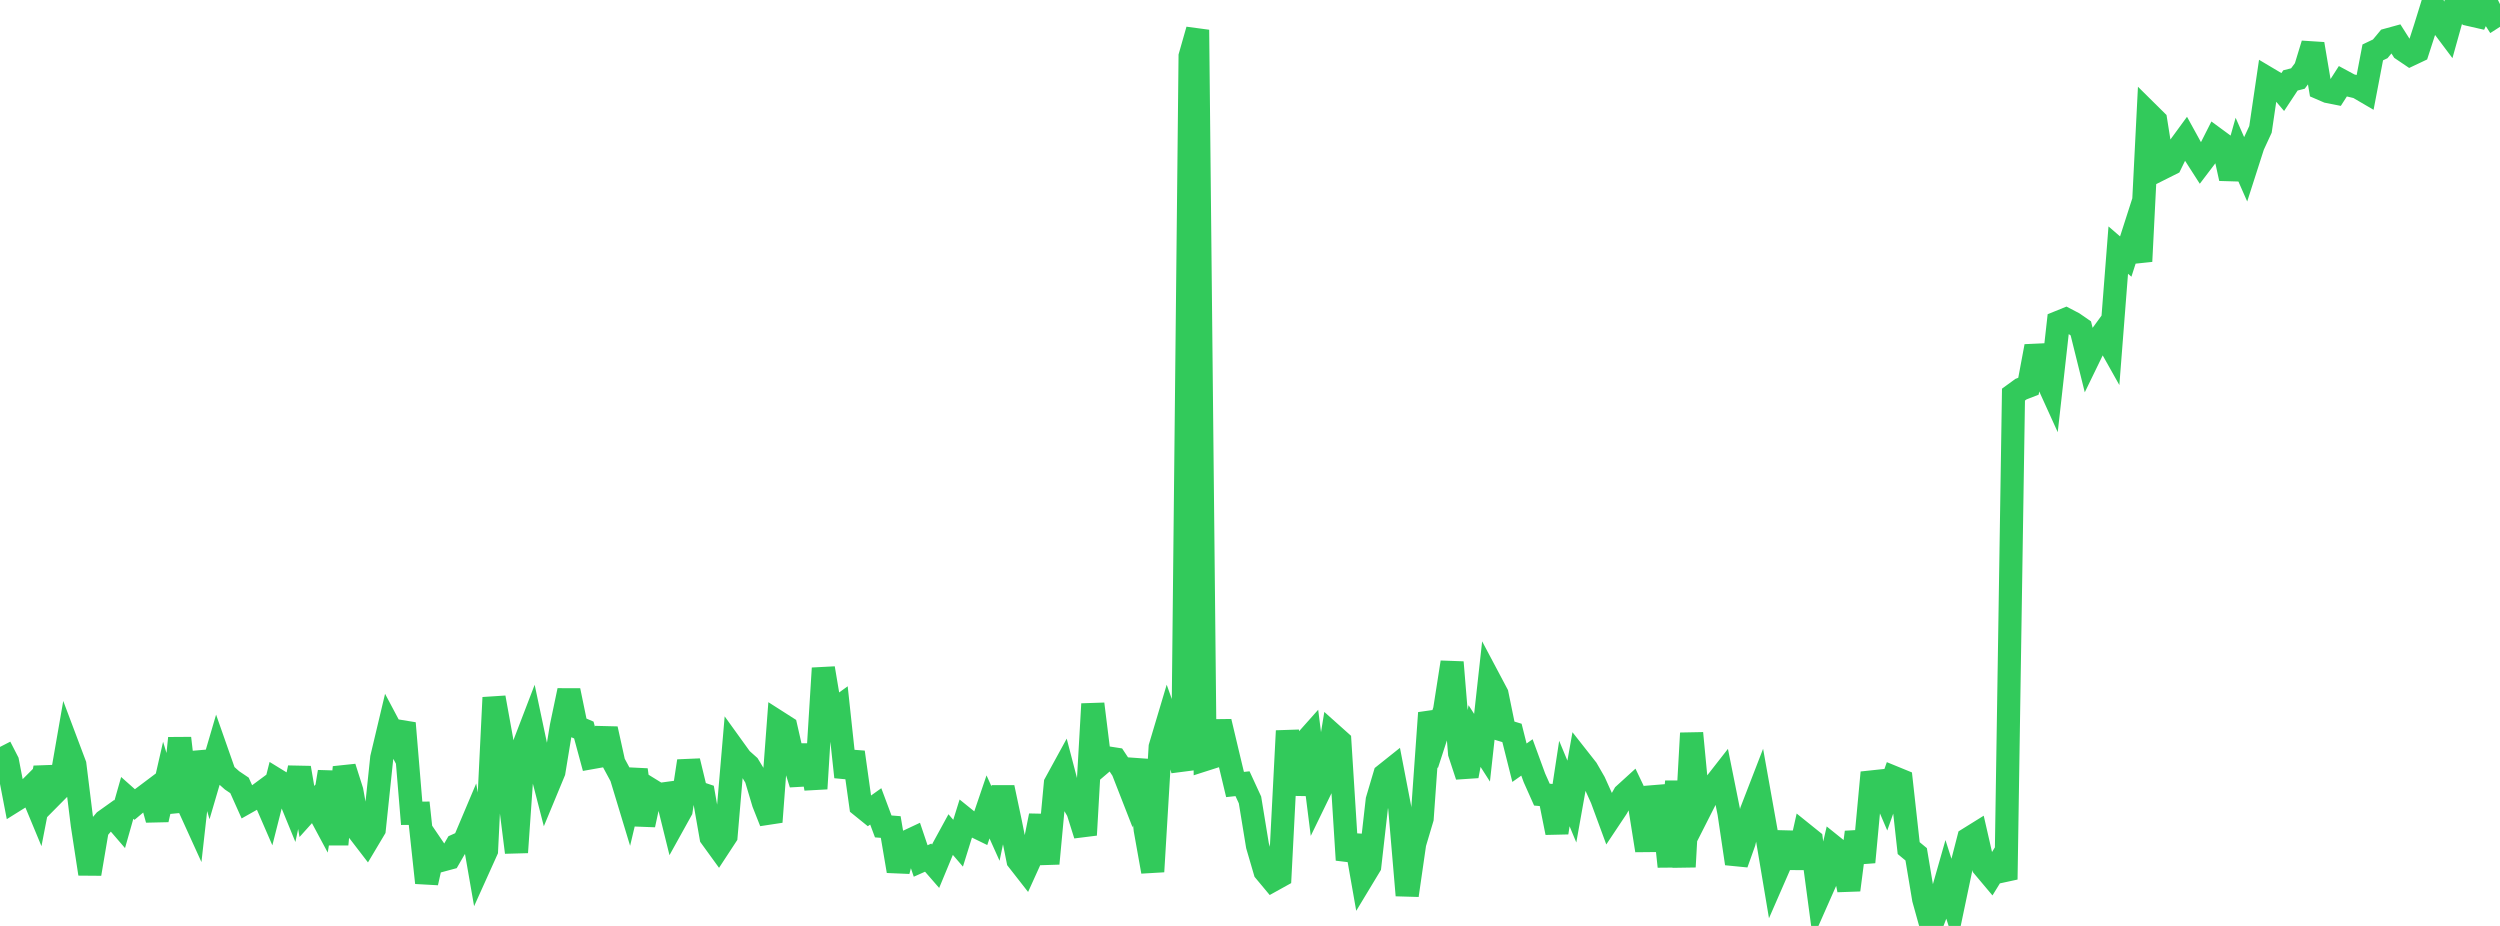<?xml version="1.0" standalone="no"?>
<!DOCTYPE svg PUBLIC "-//W3C//DTD SVG 1.1//EN" "http://www.w3.org/Graphics/SVG/1.1/DTD/svg11.dtd">

<svg width="135" height="50" viewBox="0 0 135 50" preserveAspectRatio="none" 
  xmlns="http://www.w3.org/2000/svg"
  xmlns:xlink="http://www.w3.org/1999/xlink">


<polyline points="0.0, 40.334 0.404, 41.122 0.808, 43.222 1.213, 42.969 1.617, 42.565 2.021, 43.538 2.425, 41.46 2.829, 42.949 3.234, 42.54 3.638, 40.218 4.042, 41.291 4.446, 44.554 4.85, 47.189 5.254, 44.803 5.659, 44.328 6.063, 44.04 6.467, 44.509 6.871, 43.086 7.275, 43.445 7.68, 43.103 8.084, 42.799 8.488, 44.259 8.892, 42.488 9.296, 43.819 9.701, 39.862 10.105, 43.342 10.509, 44.23 10.913, 40.62 11.317, 42.01 11.722, 40.63 12.126, 41.781 12.53, 42.14 12.934, 42.412 13.338, 43.314 13.743, 43.085 14.147, 42.786 14.551, 43.717 14.955, 42.122 15.359, 42.37 15.763, 43.357 16.168, 41.463 16.572, 43.82 16.976, 43.37 17.38, 44.124 17.784, 41.679 18.189, 45.593 18.593, 41.433 18.997, 42.704 19.401, 44.933 19.805, 45.459 20.21, 44.779 20.614, 40.923 21.018, 39.223 21.422, 39.985 21.826, 39.053 22.231, 43.918 22.635, 43.914 23.039, 47.669 23.443, 45.858 23.847, 46.453 24.251, 46.344 24.656, 45.643 25.06, 45.462 25.464, 44.506 25.868, 46.824 26.272, 45.928 26.677, 37.669 27.081, 39.902 27.485, 42.808 27.889, 46.027 28.293, 40.231 28.698, 39.175 29.102, 41.084 29.506, 42.652 29.91, 41.677 30.314, 39.219 30.719, 37.289 31.123, 39.247 31.527, 39.422 31.931, 40.915 32.335, 40.843 32.74, 39.36 33.144, 41.192 33.548, 41.941 33.952, 43.275 34.356, 41.571 34.76, 44.543 35.165, 42.658 35.569, 42.907 35.973, 42.852 36.377, 44.486 36.781, 43.758 37.186, 41.098 37.59, 42.769 37.994, 42.905 38.398, 45.205 38.802, 45.762 39.207, 45.144 39.611, 40.418 40.015, 40.979 40.419, 41.339 40.823, 42.005 41.228, 43.362 41.632, 44.383 42.036, 39.007 42.44, 39.265 42.844, 41.042 43.249, 42.334 43.653, 40.251 44.057, 42.588 44.461, 36.084 44.865, 38.488 45.269, 38.196 45.674, 41.958 46.078, 40.619 46.482, 43.505 46.886, 43.832 47.29, 43.544 47.695, 44.627 48.099, 44.659 48.503, 47.037 48.907, 45.483 49.311, 45.293 49.716, 46.493 50.12, 46.313 50.524, 46.777 50.928, 45.802 51.332, 45.062 51.737, 45.534 52.141, 44.237 52.545, 44.563 52.949, 44.76 53.353, 43.573 53.757, 44.471 54.162, 42.526 54.566, 44.43 54.97, 46.45 55.374, 46.967 55.778, 46.076 56.183, 44.048 56.587, 46.632 56.991, 42.305 57.395, 41.567 57.799, 43.114 58.204, 43.805 58.608, 45.088 59.012, 38.014 59.416, 41.271 59.82, 40.927 60.225, 40.99 60.629, 41.6 61.033, 42.635 61.437, 41.045 61.841, 44.8 62.246, 47.067 62.65, 40.336 63.054, 38.982 63.458, 40.115 63.862, 41.591 64.266, 3.033 64.671, 1.612 65.075, 41.013 65.479, 40.884 65.883, 38.968 66.287, 40.672 66.692, 42.364 67.096, 42.32 67.5, 43.197 67.904, 45.666 68.308, 47.048 68.713, 47.534 69.117, 47.31 69.521, 39.467 69.925, 42.897 70.329, 40.225 70.734, 39.77 71.138, 42.974 71.542, 42.143 71.946, 39.669 72.35, 40.03 72.754, 46.438 73.159, 45.141 73.563, 47.435 73.967, 46.766 74.371, 43.203 74.775, 41.839 75.18, 41.516 75.584, 43.611 75.988, 48.348 76.392, 45.549 76.796, 44.193 77.201, 38.497 77.605, 39.586 78.009, 38.344 78.413, 35.763 78.817, 40.675 79.222, 41.905 79.626, 39.746 80.03, 40.377 80.434, 36.718 80.838, 37.48 81.243, 39.456 81.647, 39.578 82.051, 41.187 82.455, 40.901 82.859, 42.004 83.263, 42.91 83.668, 42.946 84.072, 44.965 84.476, 42.311 84.88, 43.284 85.284, 41.021 85.689, 41.536 86.093, 42.238 86.497, 43.134 86.901, 44.231 87.305, 43.625 87.71, 42.904 88.114, 42.536 88.518, 43.382 88.922, 45.923 89.326, 43.019 89.731, 42.986 90.135, 46.791 90.539, 42.2 90.943, 46.809 91.347, 39.591 91.751, 43.839 92.156, 43.04 92.56, 42.412 92.964, 41.895 93.368, 43.908 93.772, 46.632 94.177, 45.498 94.581, 43.787 94.985, 42.742 95.389, 45.003 95.793, 47.408 96.198, 46.48 96.602, 44.99 97.006, 46.851 97.41, 45.047 97.814, 45.372 98.219, 48.402 98.623, 47.488 99.027, 45.739 99.431, 46.064 99.835, 48.058 100.24, 44.939 100.644, 46.556 101.048, 42.227 101.452, 42.184 101.856, 43.128 102.26, 41.983 102.665, 42.149 103.069, 45.798 103.473, 46.132 103.877, 48.547 104.281, 50.0 104.686, 48.943 105.09, 47.524 105.494, 48.789 105.898, 46.862 106.302, 45.293 106.707, 45.041 107.111, 46.808 107.515, 47.289 107.919, 46.633 108.323, 47.486 108.728, 21.309 109.132, 21.014 109.536, 20.857 109.94, 18.7 110.344, 20.123 110.749, 21.015 111.153, 17.407 111.557, 17.243 111.961, 17.454 112.365, 17.733 112.769, 19.361 113.174, 18.527 113.578, 17.973 113.982, 18.692 114.386, 13.506 114.79, 13.854 115.195, 12.594 115.599, 14.111 116.003, 6.111 116.407, 6.511 116.811, 9.054 117.216, 8.851 117.62, 8.021 118.024, 7.468 118.428, 8.203 118.832, 8.833 119.237, 8.3 119.641, 7.501 120.045, 7.798 120.449, 9.638 120.853, 8.204 121.257, 9.121 121.662, 7.859 122.066, 6.986 122.47, 4.242 122.874, 4.482 123.278, 4.956 123.683, 4.343 124.087, 4.24 124.491, 3.699 124.895, 2.374 125.299, 4.767 125.704, 4.942 126.108, 5.022 126.512, 4.392 126.916, 4.61 127.32, 4.707 127.725, 4.944 128.129, 2.83 128.533, 2.637 128.937, 2.151 129.341, 2.04 129.746, 2.679 130.15, 2.952 130.554, 2.761 130.958, 1.513 131.362, 0.209 131.766, 1.21 132.171, 1.75 132.575, 0.302 132.979, 0.119 133.383, 0.793 133.787, 0.885 134.192, 0.0 134.596, 0.82 135.0, 1.448" fill="none" stroke="#32ca5b" stroke-width="1.25"/>

</svg>